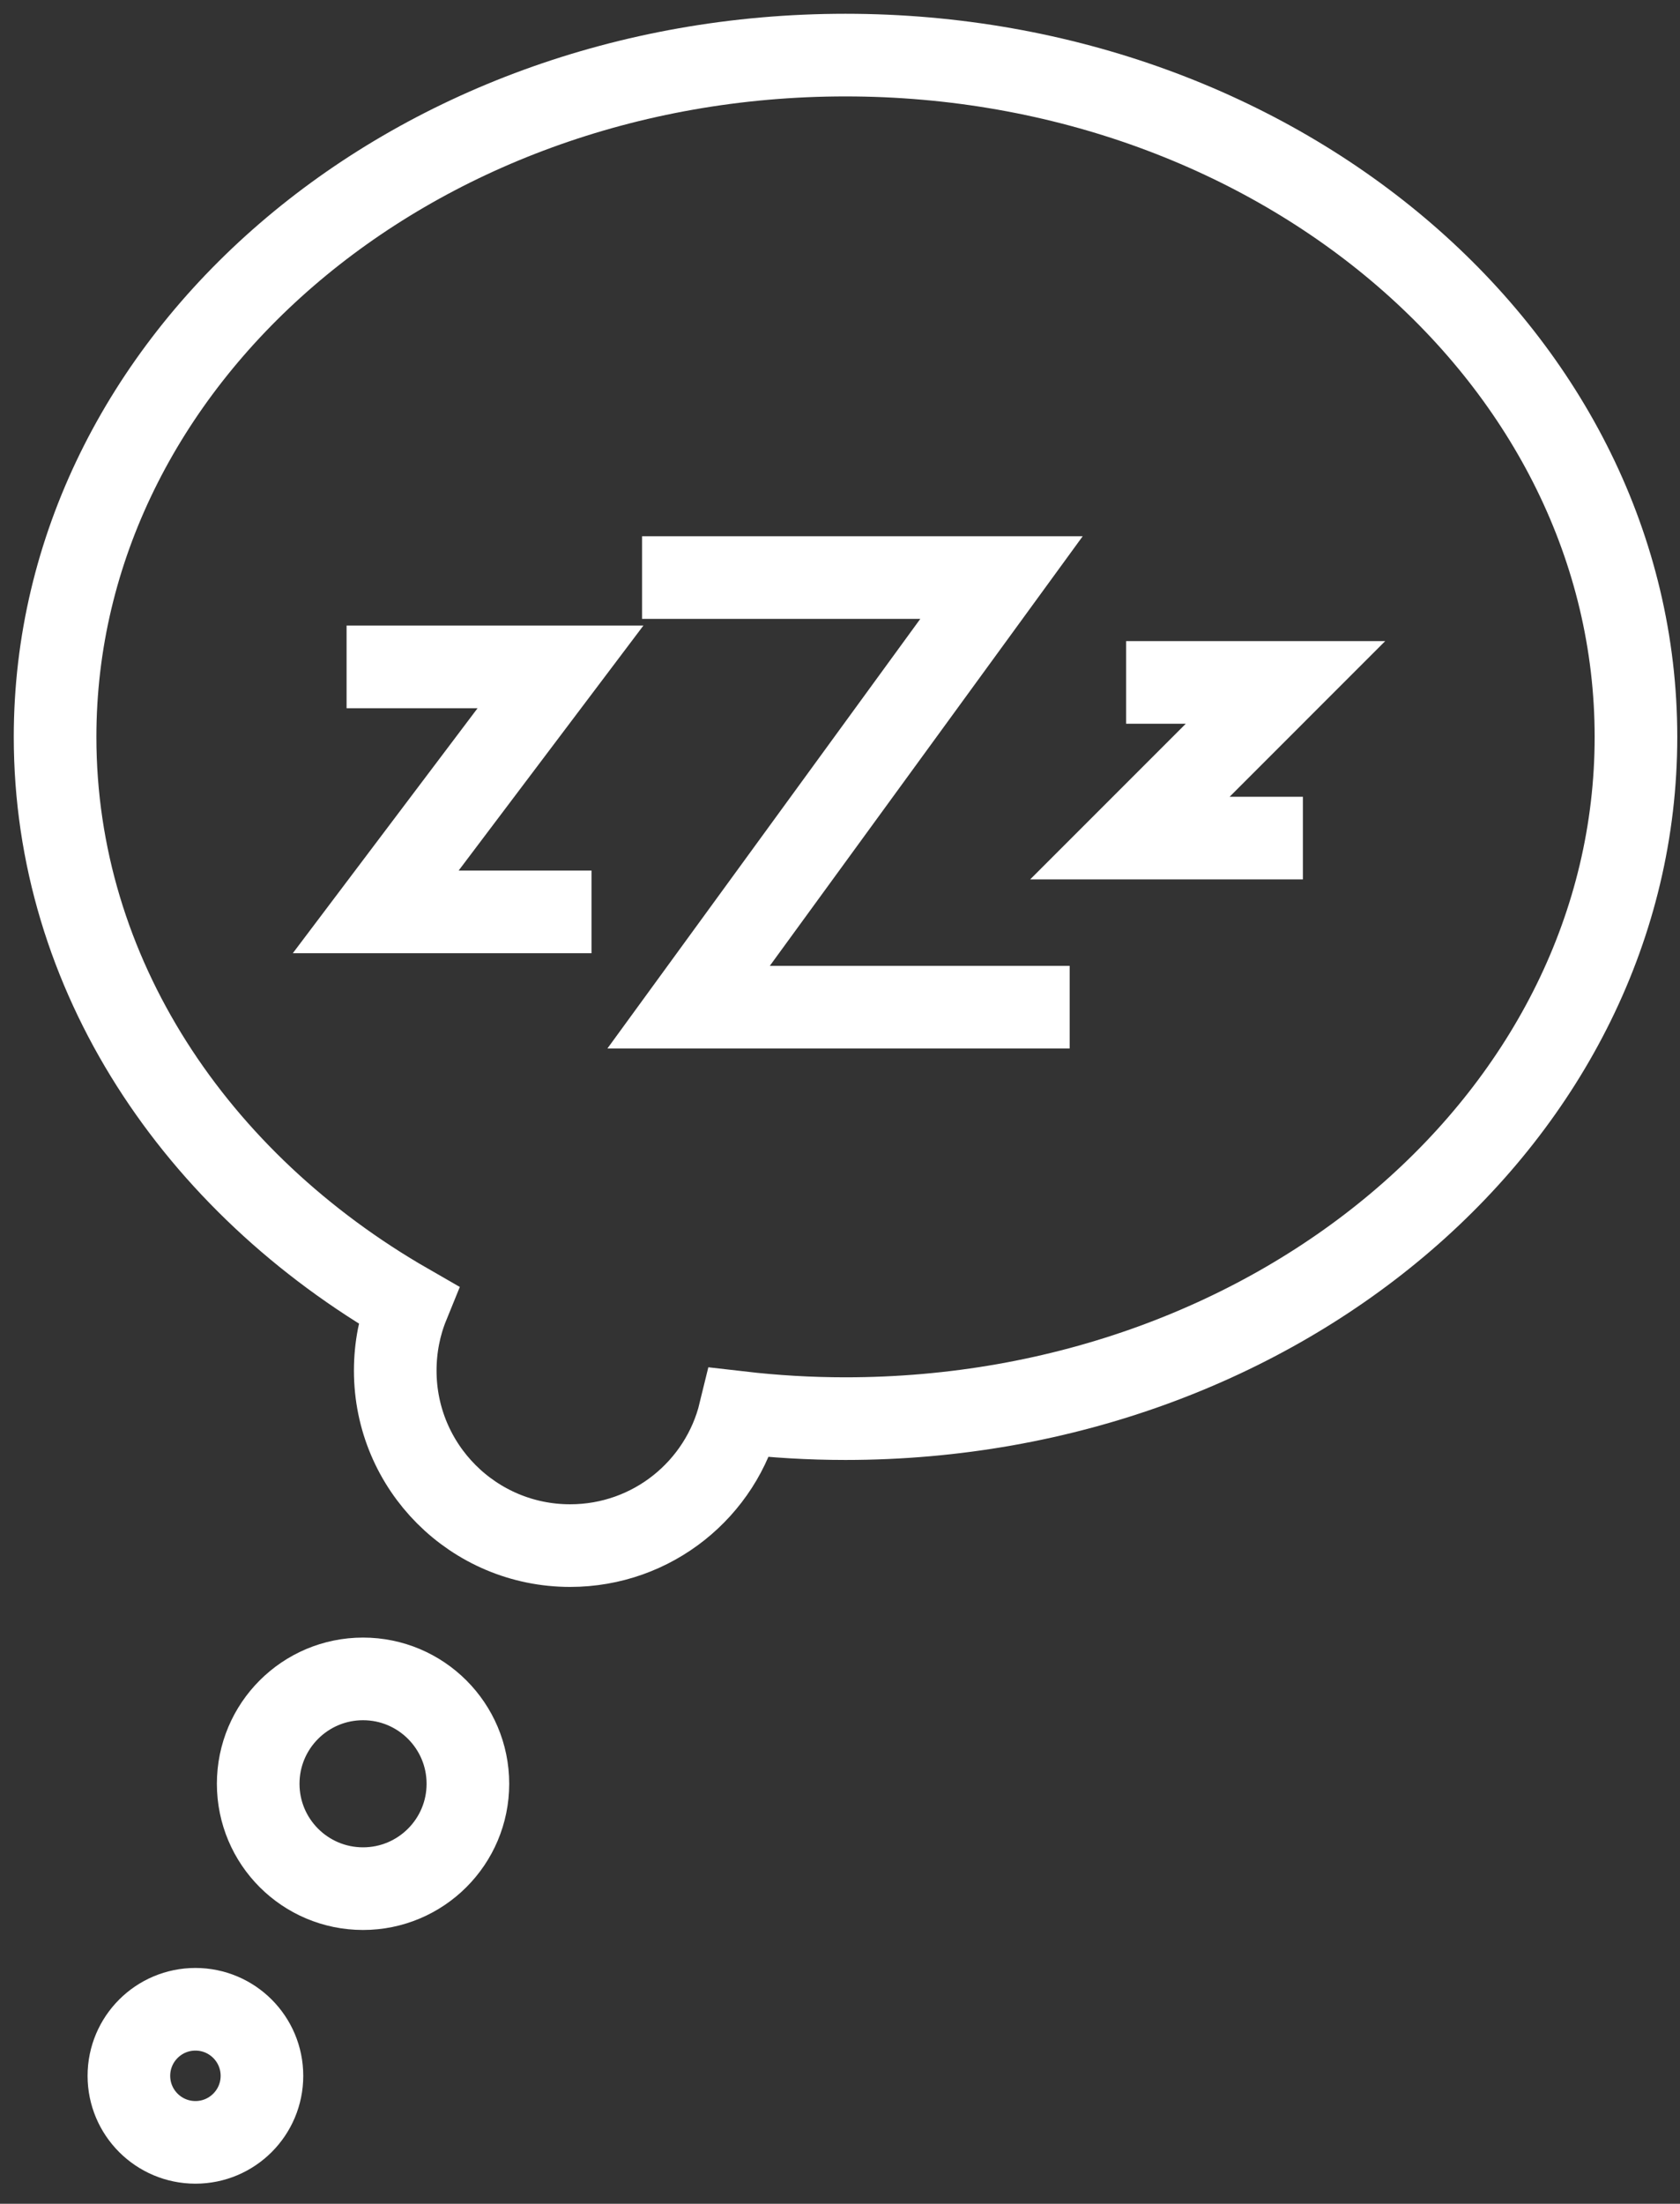 <svg xmlns="http://www.w3.org/2000/svg" fill="none" viewBox="0 0 61 80" height="80" width="61">
<rect x="0" y="0" width="61" height="80" fill="#333333" stroke="none"/>
<path stroke-miterlimit="10" stroke-width="3" stroke="white" d="M59.401 26.753C59.401 40.419 46.547 51.498 30.697 51.498C29.399 51.498 28.119 51.421 26.864 51.276C26.19 54.05 23.689 56.107 20.701 56.107C17.193 56.107 14.351 53.264 14.351 49.756C14.351 48.911 14.513 48.1 14.812 47.366C7.087 42.928 2 35.357 2 26.753C2 13.079 14.846 2 30.697 2C46.547 2 59.401 13.079 59.401 26.753Z"></path>
<path stroke-miterlimit="10" stroke-width="3" stroke="white" d="M13.182 68.56C15.284 68.56 16.989 66.856 16.989 64.753C16.989 62.651 15.284 60.946 13.182 60.946C11.079 60.946 9.375 62.651 9.375 64.753C9.375 66.856 11.079 68.56 13.182 68.56Z"></path>
<path stroke-miterlimit="10" stroke-width="3" stroke="white" d="M7.096 77.77C8.43 77.77 9.511 76.689 9.511 75.355C9.511 74.02 8.43 72.939 7.096 72.939C5.762 72.939 4.68 74.02 4.68 75.355C4.68 76.689 5.762 77.77 7.096 77.77Z"></path>
<path stroke-miterlimit="10" stroke-width="3" stroke="white" d="M12.584 24.209H20.351L13.642 33.103H21.478"></path>
<path stroke-miterlimit="10" stroke-width="3" stroke="white" d="M23.313 20.966H36.364L25.003 36.561H38.839"></path>
<path stroke-miterlimit="10" stroke-width="3" stroke="white" d="M40.888 24.773H46.675L41.025 30.424H47.307"></path>
</svg>
